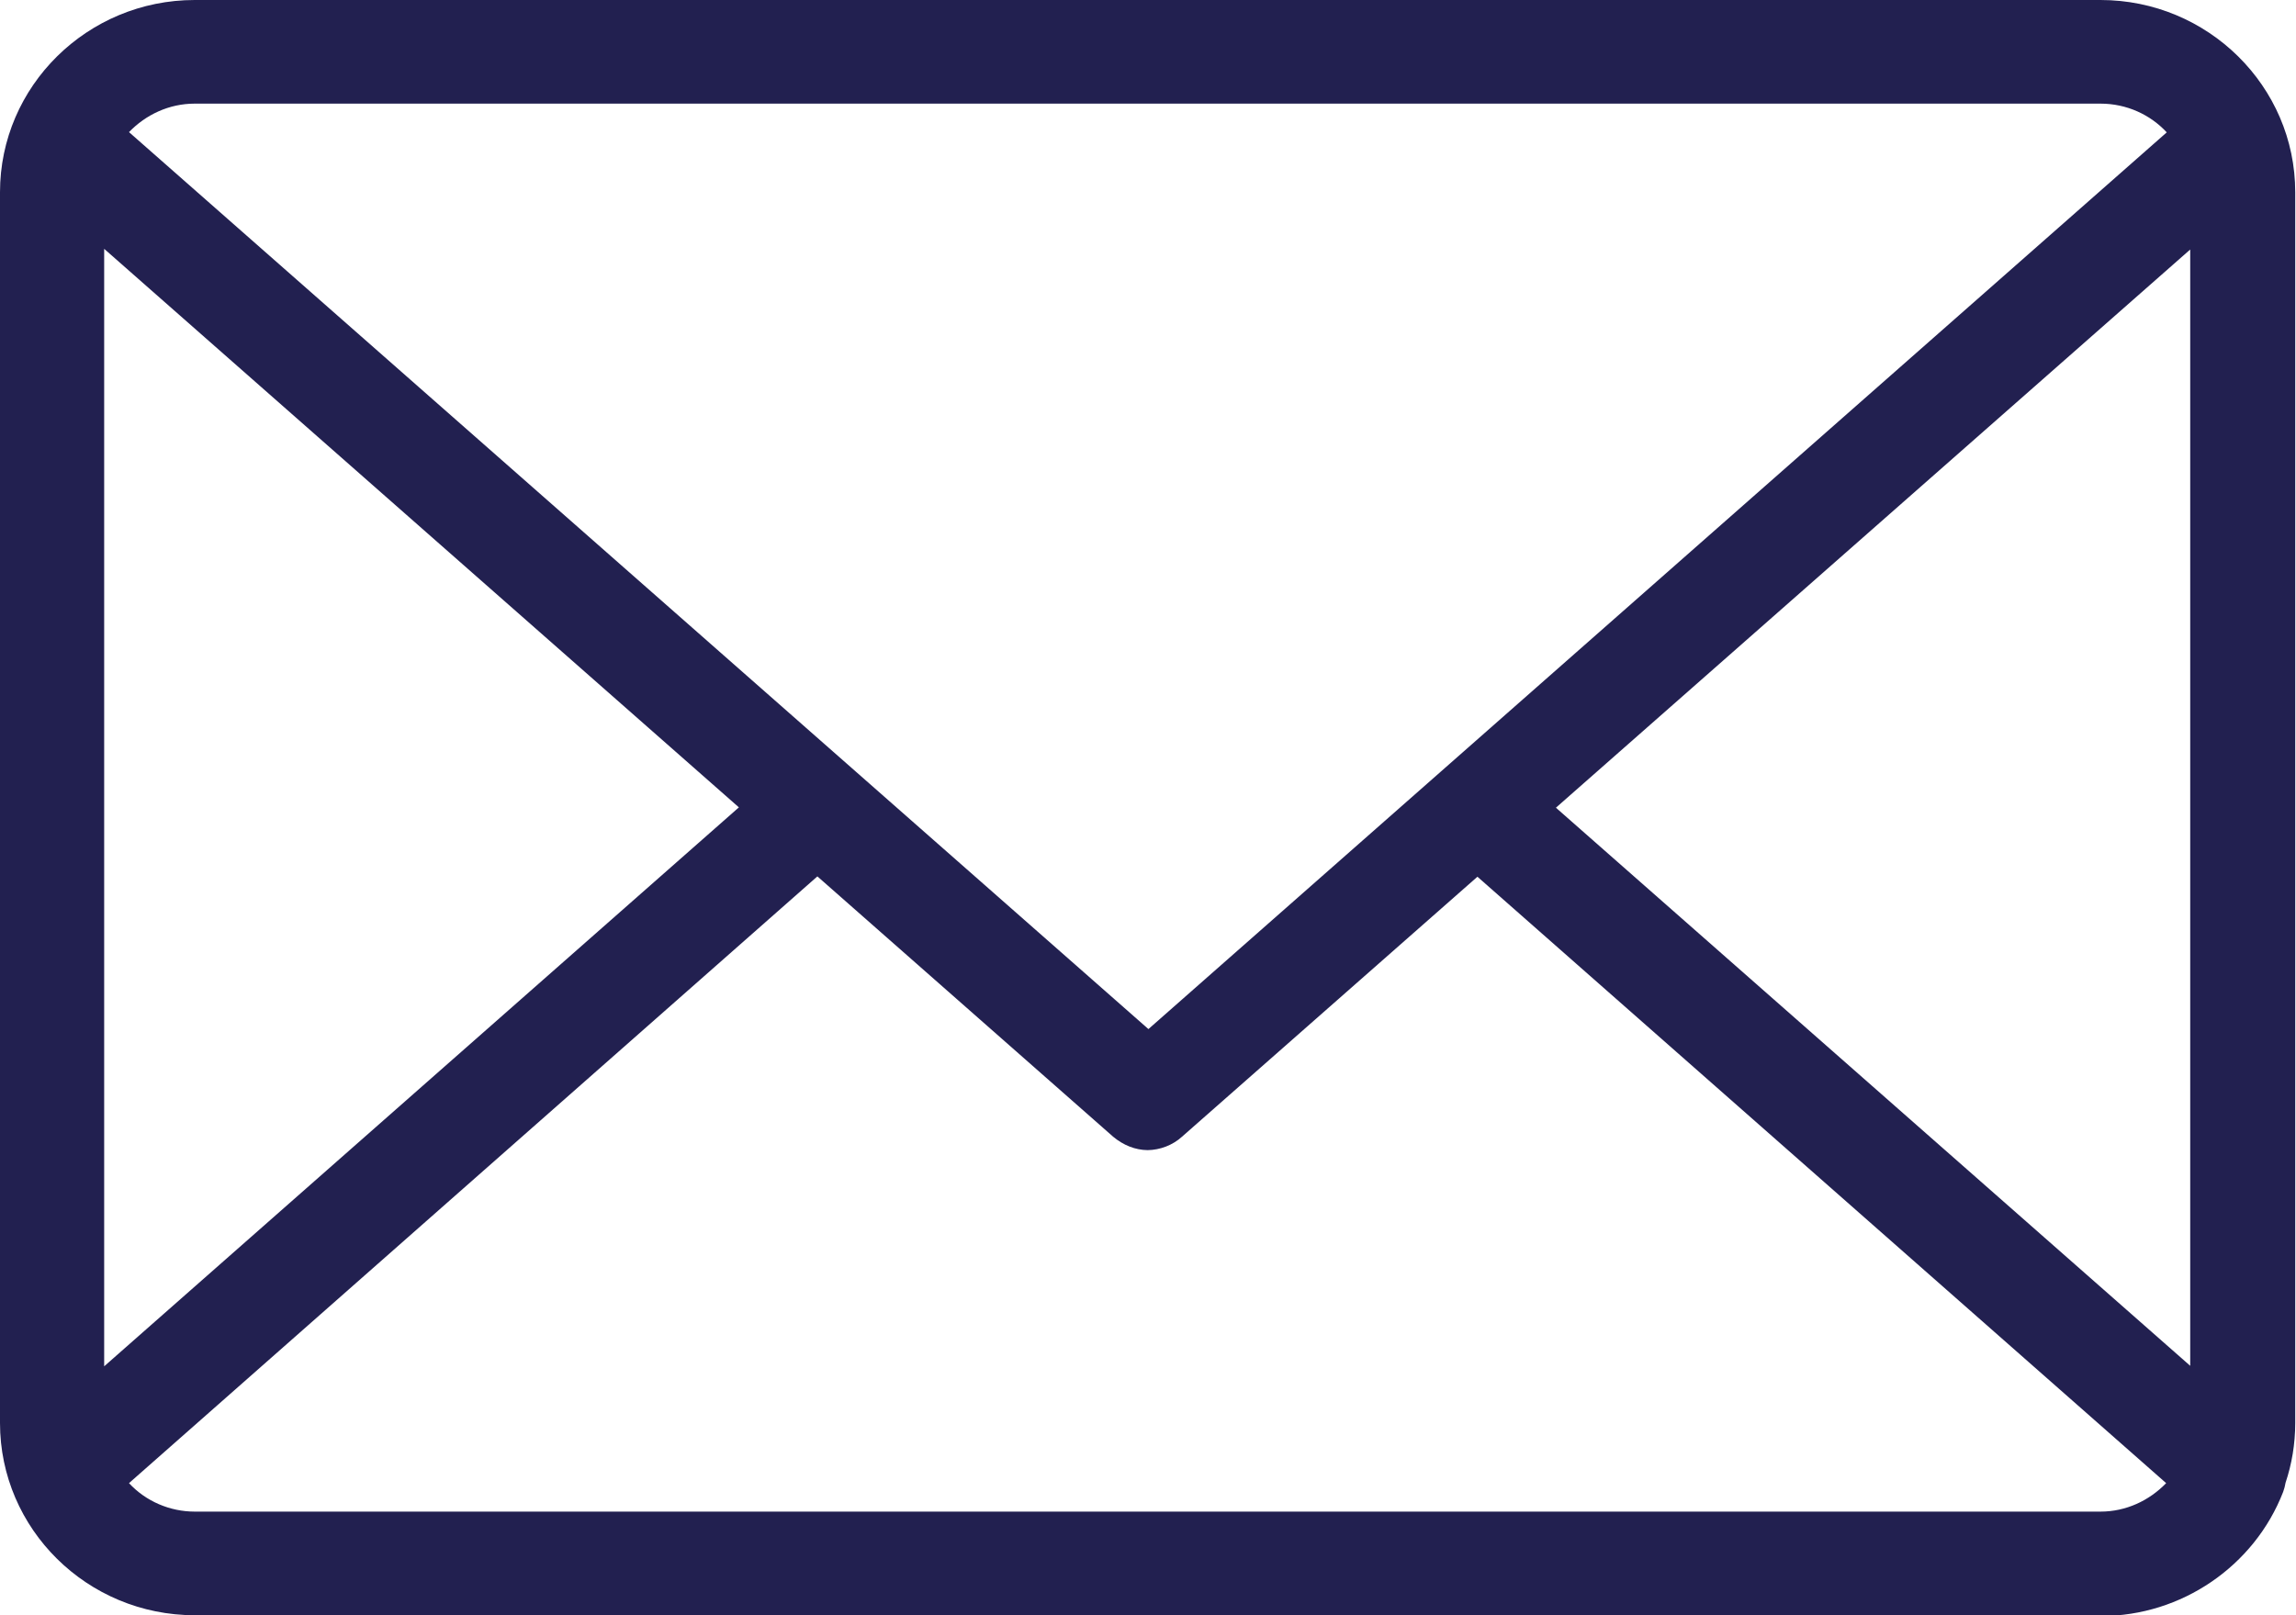 <svg width="27" height="19" viewBox="0 0 27 19" fill="none" xmlns="http://www.w3.org/2000/svg">
<g clip-path="url(#clip0_1_23)">
<path fill-rule="evenodd" clip-rule="evenodd" d="M2.29 19C1.027 19 0 17.986 0 16.739V2.261C0 1.014 1.027 1.56132e-05 2.29 0C2.29 0 2.29 0 2.29 0H24.701H24.701C25.963 0 26.991 1.014 26.991 2.261V16.739C26.991 16.984 26.951 17.221 26.877 17.442C26.871 17.478 26.862 17.514 26.849 17.549C26.51 18.423 25.652 19.009 24.71 19.009V19L24.708 19L24.701 19H2.29ZM24.701 1.219C25.009 1.219 25.287 1.349 25.48 1.557L13.505 12.105L1.517 1.554C1.715 1.349 1.988 1.219 2.29 1.219M24.701 1.219H2.29H24.701ZM25.756 2.935V16.066L18.297 9.501L25.756 2.935ZM17.374 10.313L13.9 13.371C13.79 13.471 13.643 13.527 13.495 13.529C13.348 13.527 13.21 13.471 13.09 13.371L9.612 10.309L1.517 17.446C1.715 17.66 1.998 17.781 2.29 17.781H24.701C25.002 17.781 25.275 17.651 25.473 17.446L17.374 10.313ZM8.689 9.497L1.225 2.927V16.072L8.689 9.497ZM13.495 13.529C13.492 13.529 13.489 13.529 13.486 13.529H13.505C13.502 13.529 13.498 13.529 13.495 13.529Z" fill="#222050"/>
</g>
<defs>
<clipPath id="clip0_1_23">
<rect width="27" height="19" fill="white"/>
</clipPath>
</defs>
</svg>

